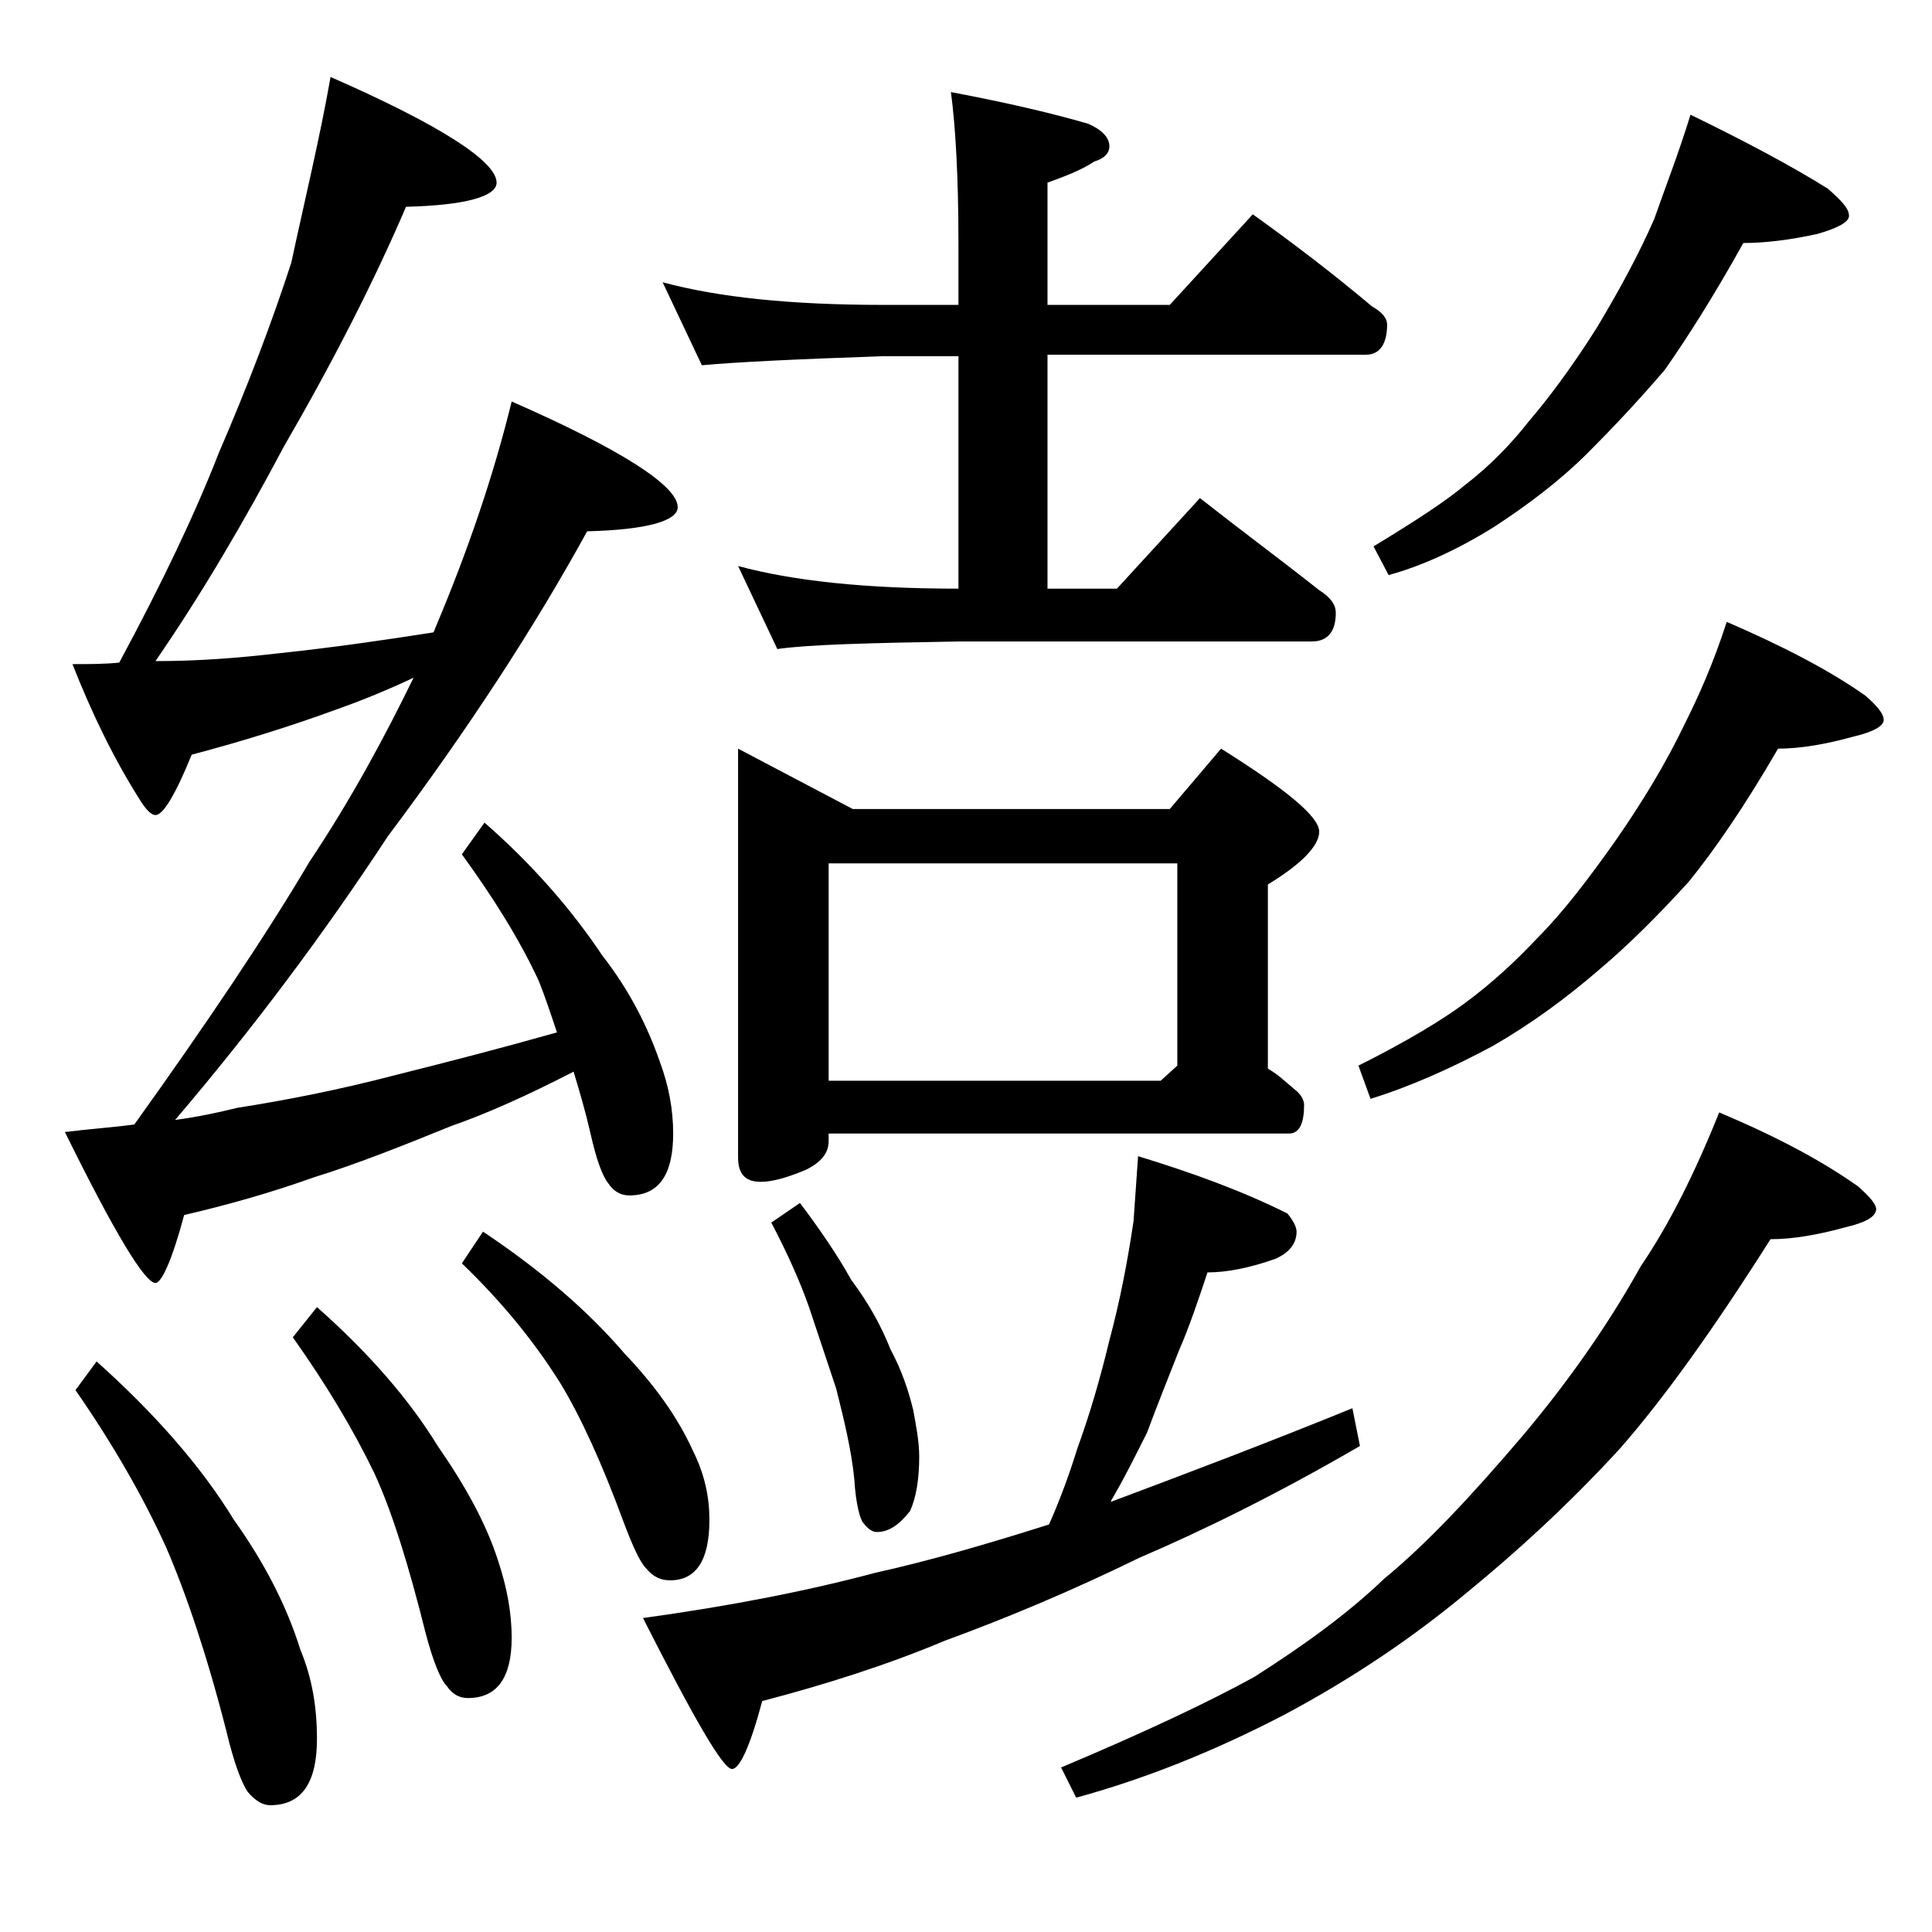 <?xml version="1.0" encoding="utf-8"?>
<!-- Generator: Adobe Illustrator 18.0.0, SVG Export Plug-In . SVG Version: 6.00 Build 0)  -->
<!DOCTYPE svg PUBLIC "-//W3C//DTD SVG 1.1//EN" "http://www.w3.org/Graphics/SVG/1.1/DTD/svg11.dtd">
<svg version="1.1" id="Layer_1" xmlns="http://www.w3.org/2000/svg" xmlns:xlink="http://www.w3.org/1999/xlink" x="0px" y="0px"
	 viewBox="0 0 128 128" enable-background="new 0 0 128 128" xml:space="preserve">
<path d="M21.9,5.1c7.3,3.2,11,5.6,11,7c0,0.9-2,1.5-6,1.6c-2.1,4.9-4.8,10.2-8.1,15.9c-2.6,4.9-5.4,9.7-8.5,14.2
	c2.8,0,5.4-0.2,8-0.5c3.8-0.4,7.2-0.9,10.4-1.4c0.1-0.1,0.1-0.2,0.1-0.2c2.2-5.2,3.9-10.2,5.1-15.1c7.3,3.2,11,5.6,11,7
	c0,0.9-2,1.5-6,1.6c-3.4,6.2-7.8,13-13.2,20.2c-4.2,6.4-8.9,12.7-14.1,18.8c1.5-0.2,2.9-0.5,4.1-0.8c3.2-0.5,6.8-1.2,10.6-2.2
	c3.2-0.8,6.7-1.7,10.6-2.8c-0.4-1.2-0.8-2.4-1.2-3.4c-1.3-2.8-3-5.5-5.1-8.4l1.5-2.1c3.2,2.8,5.8,5.8,7.8,8.8c1.8,2.3,3,4.7,3.8,7
	c0.6,1.6,0.9,3.2,0.9,4.8c0,2.8-1,4.1-2.9,4.1c-0.5,0-1-0.2-1.4-0.8c-0.4-0.5-0.8-1.6-1.2-3.4c-0.3-1.3-0.7-2.7-1.1-4
	c-3.1,1.6-5.8,2.8-8.1,3.6c-3.2,1.3-6.2,2.5-9.1,3.4c-2.8,1-5.6,1.8-8.6,2.5c-0.8,3-1.5,4.5-1.9,4.5c-0.7,0-2.7-3.3-6-10
	c1.6-0.2,3.1-0.3,4.6-0.5c4.8-6.7,8.7-12.5,11.6-17.4c2.8-4.2,5-8.3,6.9-12.2c-1.7,0.8-3.4,1.5-5.1,2.1c-3,1.1-6.2,2.1-9.6,3
	c-1.1,2.7-1.9,4-2.4,4c-0.2,0-0.5-0.2-0.9-0.8c-1.8-2.8-3.3-5.9-4.6-9.2c1.1,0,2.1,0,3.1-0.1c2.8-5.2,5-9.8,6.6-13.9
	c1.9-4.4,3.5-8.6,4.8-12.6C20.2,13.2,21.2,9.1,21.9,5.1z M6.4,90.2c3.8,3.4,6.9,6.9,9.1,10.5c2,2.8,3.5,5.7,4.4,8.6
	c0.8,1.9,1.1,3.9,1.1,5.9c0,2.9-1,4.4-3.1,4.4c-0.5,0-1-0.3-1.5-0.9c-0.4-0.6-0.9-1.9-1.4-4c-1.3-5.1-2.7-9.2-4-12.2
	c-1.5-3.3-3.5-6.8-6-10.4L6.4,90.2z M21,86.6c3.4,3,6.1,6.1,8,9.2c1.8,2.6,3.2,5.1,4,7.6c0.6,1.8,0.9,3.5,0.9,5.1c0,2.7-1,4-2.9,4
	c-0.5,0-1-0.2-1.4-0.8c-0.4-0.4-0.9-1.6-1.4-3.5c-1.1-4.4-2.2-8-3.4-10.6c-1.4-2.9-3.2-5.9-5.4-9L21,86.6z M32,81.6
	c3.9,2.6,7,5.3,9.4,8.1c2,2.1,3.5,4.2,4.5,6.4c0.8,1.6,1.1,3.1,1.1,4.6c0,2.7-0.9,4-2.6,4c-0.6,0-1.1-0.2-1.6-0.8
	c-0.4-0.4-0.9-1.5-1.5-3.1c-1.4-3.8-2.8-6.9-4.2-9.2c-1.7-2.7-3.8-5.3-6.5-7.9L32,81.6z M75.4,76.6c3.6,1.1,6.9,2.3,9.9,3.8
	c0.4,0.5,0.6,0.9,0.6,1.2c0,0.8-0.5,1.4-1.4,1.8c-1.7,0.6-3.2,0.9-4.5,0.9c-0.6,1.8-1.2,3.6-1.9,5.2c-0.7,1.8-1.4,3.5-2.1,5.4
	c-0.8,1.6-1.5,3-2.2,4.2c-0.1,0.2-0.2,0.3-0.2,0.4c4.8-1.8,10.1-3.8,16-6.2l0.5,2.5c-5.5,3.2-10.4,5.6-14.6,7.4
	c-4.5,2.2-8.8,4-12.9,5.5c-3.8,1.6-7.9,2.9-12.1,4c-0.8,3-1.5,4.5-2,4.5c-0.6,0-2.5-3.3-5.9-10c5.8-0.8,10.9-1.8,15.4-3
	c3.6-0.8,7.4-1.9,11.5-3.2c0.8-1.8,1.4-3.5,1.9-5.1c0.8-2.2,1.5-4.6,2.1-7.1c0.7-2.6,1.2-5.2,1.6-7.9C75.2,79.5,75.3,78.1,75.4,76.6
	z M43.9,18.7c3.7,1,8.5,1.5,14.6,1.5h5v-4.1c0-4.4-0.2-7.8-0.5-10c3.7,0.7,6.7,1.4,9.1,2.1c0.9,0.4,1.4,0.9,1.4,1.5
	c0,0.4-0.3,0.8-1,1c-0.9,0.6-2,1-3.1,1.4v8.1h8.1l5.5-6c2.8,2,5.4,4,7.9,6.1c0.7,0.4,1,0.8,1,1.2c0,1.3-0.5,2-1.4,2H69.4v15.5H74
	l5.5-6c2.8,2.2,5.5,4.2,7.9,6.1c0.8,0.5,1.1,1,1.1,1.5c0,1.2-0.5,1.9-1.6,1.9H63.5c-5.9,0.1-9.9,0.2-12,0.5l-2.6-5.5
	c3.7,1,8.5,1.5,14.6,1.5V23.6h-5c-5.9,0.2-9.9,0.4-12,0.6L43.9,18.7z M48.9,49.6l7.6,4h21l3.4-4c4.3,2.7,6.5,4.5,6.5,5.5
	c0,0.9-1.1,2.1-3.4,3.5v12.2c0.7,0.4,1.2,0.9,1.8,1.4c0.4,0.3,0.6,0.7,0.6,1c0,1.2-0.3,1.9-1,1.9H54.9v0.5c0,0.8-0.5,1.4-1.5,1.9
	c-1.2,0.5-2.2,0.8-3,0.8c-1,0-1.5-0.5-1.5-1.6V49.6z M53,79.7c1.2,1.6,2.4,3.3,3.4,5.1c1.2,1.6,2,3.1,2.6,4.6c0.8,1.5,1.2,2.8,1.5,4
	c0.2,1.1,0.4,2.1,0.4,3.1c0,1.5-0.2,2.7-0.6,3.6c-0.7,0.9-1.4,1.4-2.2,1.4c-0.3,0-0.6-0.2-0.9-0.6c-0.2-0.2-0.5-1.2-0.6-2.9
	c-0.2-2-0.7-4-1.2-6c-0.6-1.8-1.2-3.6-1.8-5.4c-0.6-1.7-1.4-3.5-2.5-5.6L53,79.7z M54.9,71.6h22l1.1-1V57.2H54.9V71.6z M113.9,73.7
	c3.8,1.6,6.8,3.2,9.2,4.9c0.8,0.7,1.2,1.2,1.2,1.5c0,0.5-0.7,0.9-2,1.2c-1.8,0.5-3.5,0.8-5,0.8c-3.8,6-7.1,10.6-10,13.9
	c-3.4,3.7-6.8,6.8-10.1,9.5c-3.6,3-7.6,5.7-12.1,8.1c-4.8,2.5-9.4,4.3-13.8,5.5l-1-2c5.7-2.4,9.9-4.4,12.8-6
	c3.3-2.1,6.2-4.2,8.6-6.5c2.8-2.3,5.8-5.5,9.2-9.5c3.2-3.8,5.8-7.6,7.8-11.2C110.6,81.1,112.3,77.7,113.9,73.7z M114.4,41.2
	c3.7,1.6,6.8,3.2,9.2,4.9c0.8,0.7,1.2,1.2,1.2,1.6c0,0.4-0.7,0.8-2,1.1c-1.8,0.5-3.5,0.8-5,0.8c-2.2,3.8-4.2,6.7-5.9,8.8
	c-2,2.2-4,4.2-5.9,5.8c-2.2,1.9-4.5,3.6-7.1,5.1c-2.8,1.5-5.5,2.7-8.1,3.5L90,70.6c3.2-1.6,5.5-3,7-4.1c1.9-1.4,3.5-2.9,4.9-4.4
	c1.6-1.6,3.3-3.8,5.2-6.5c1.8-2.6,3.3-5.1,4.5-7.6C112.5,46.2,113.5,44,114.4,41.2z M112,7.6c3.7,1.8,6.7,3.4,9.1,4.9
	c0.9,0.8,1.4,1.3,1.4,1.8c0,0.4-0.7,0.8-2.1,1.2c-1.8,0.4-3.5,0.6-4.9,0.6c-2,3.6-3.8,6.4-5.2,8.4c-1.8,2.1-3.5,3.9-5.1,5.5
	c-1.8,1.8-3.9,3.4-6.2,4.9c-2.4,1.5-4.8,2.6-7,3.2l-1-1.9c2.8-1.7,4.8-3,6.1-4.1c1.7-1.3,3.1-2.8,4.2-4.2c1.2-1.4,2.8-3.5,4.5-6.2
	c1.5-2.5,2.8-4.9,3.8-7.2C110.3,12.5,111.2,10.2,112,7.6z"/>
</svg>
